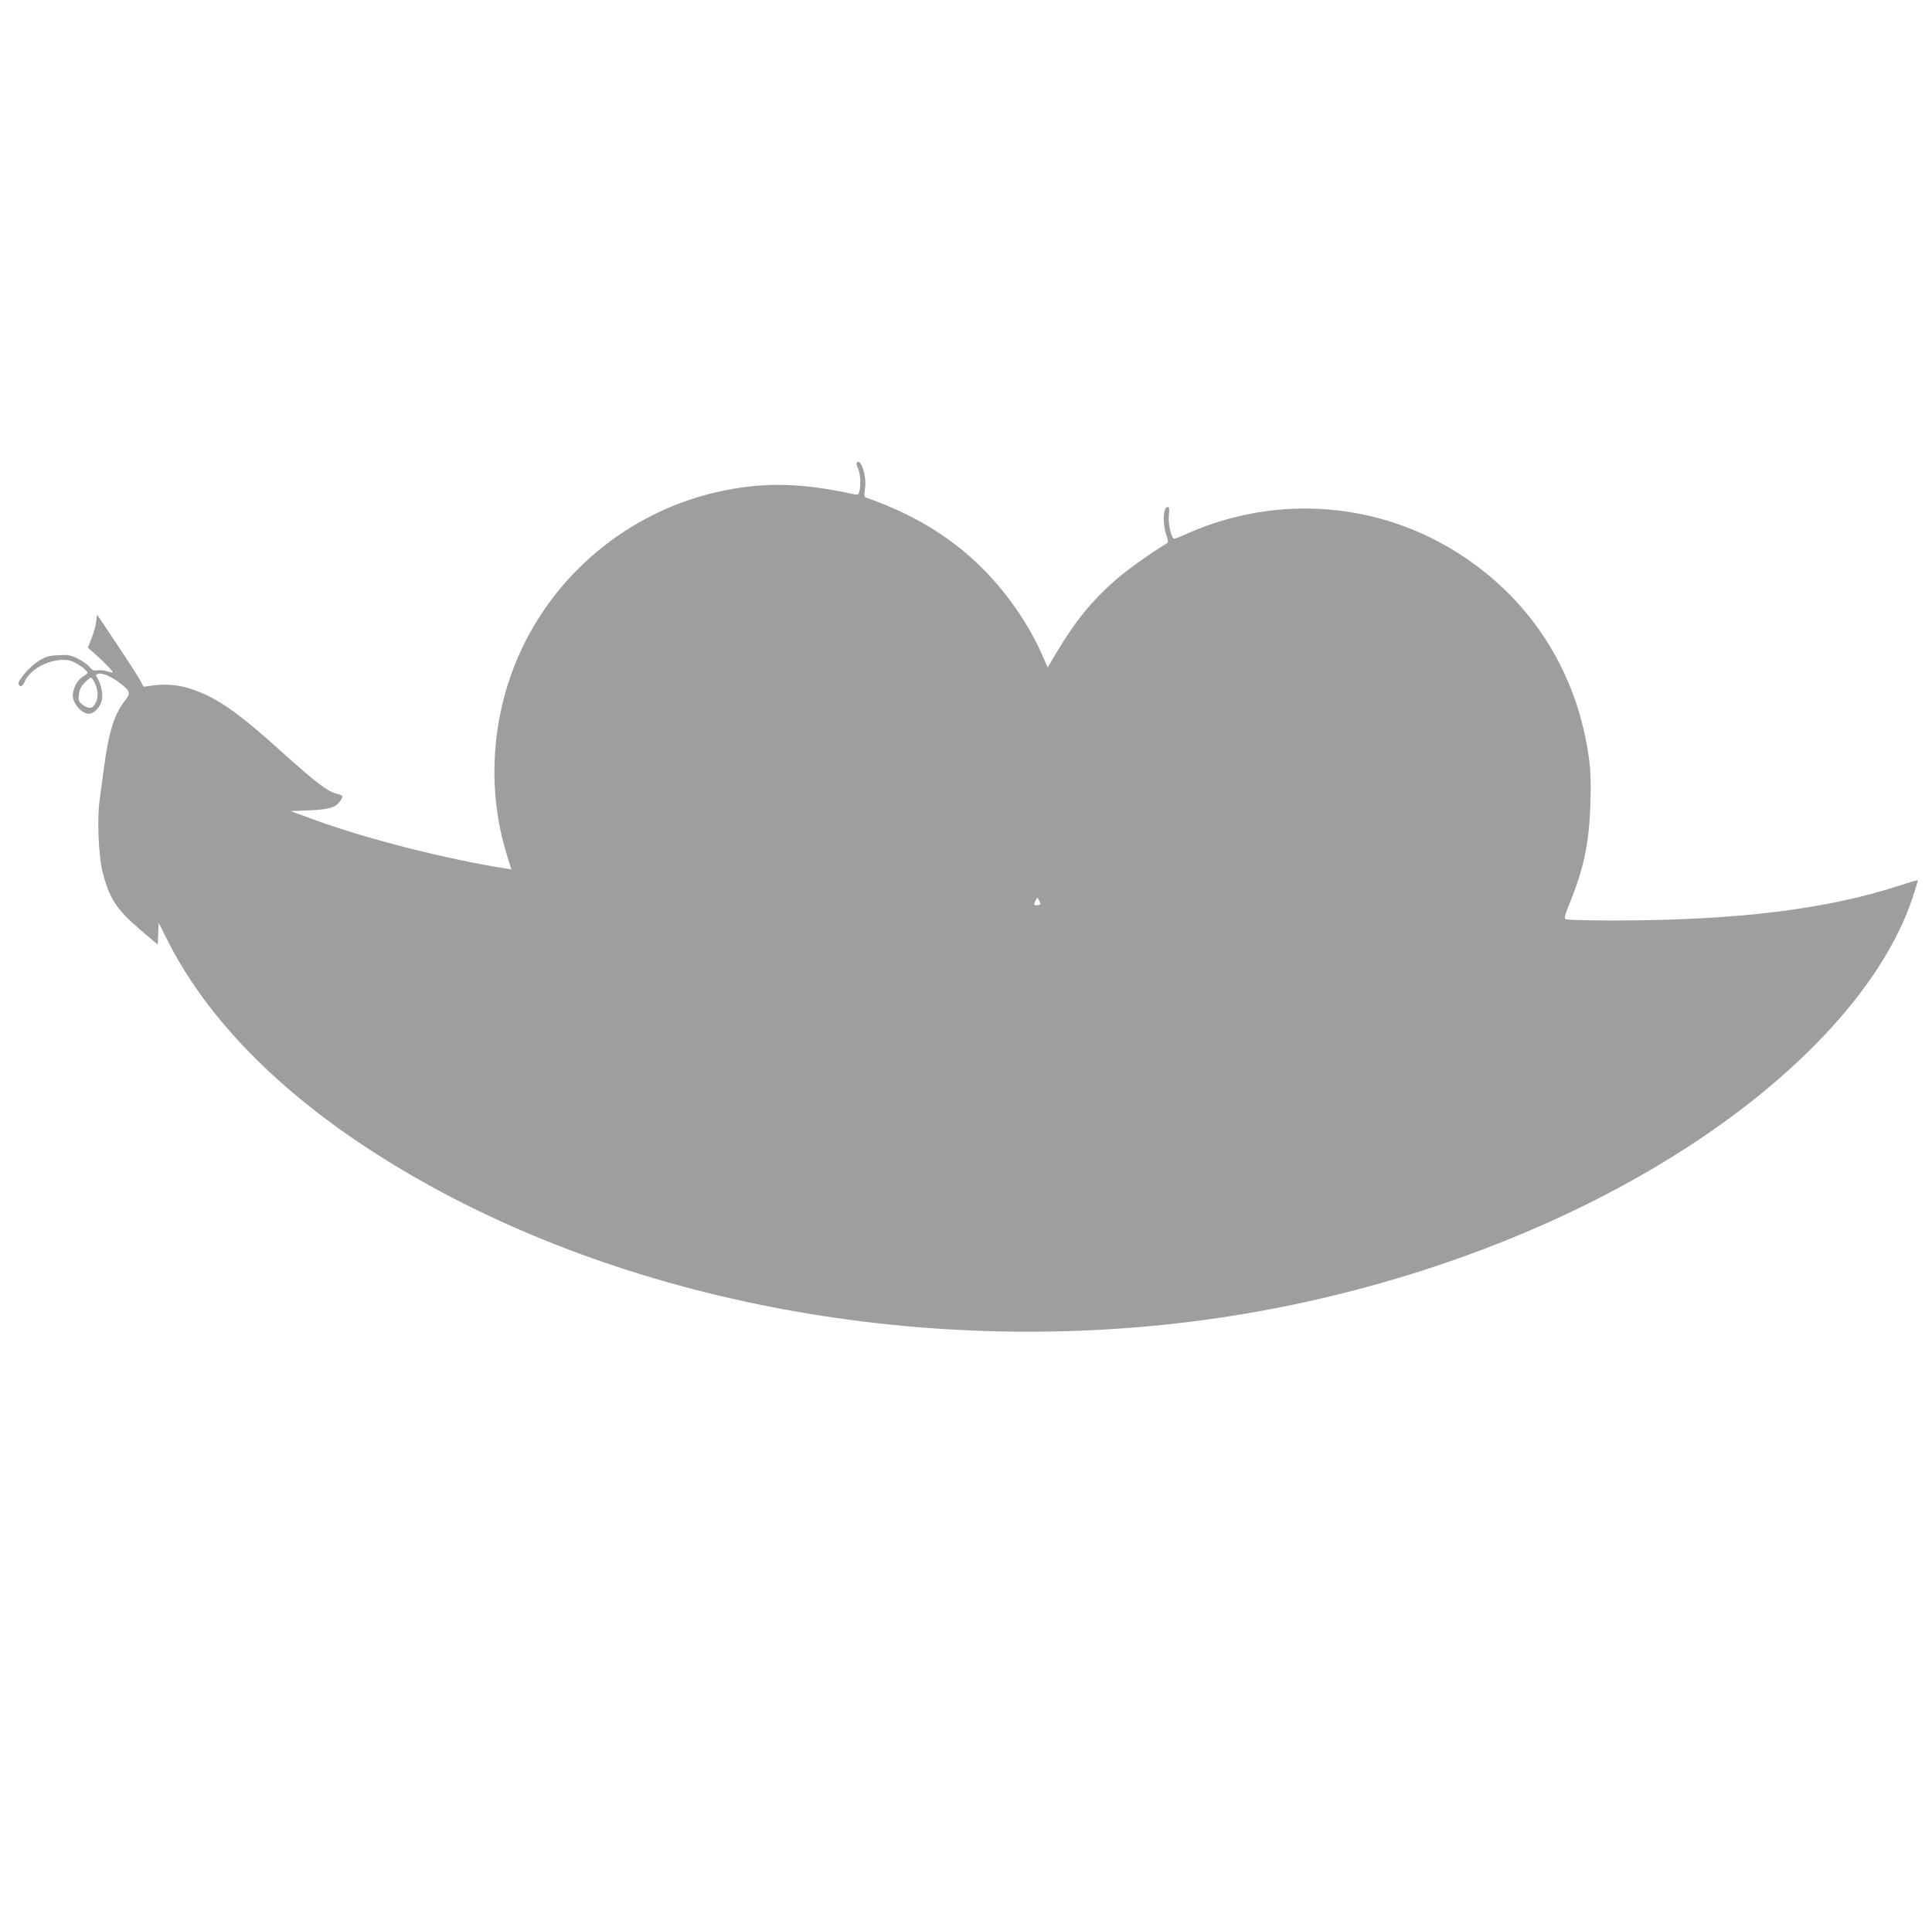 <?xml version="1.0" standalone="no"?>
<!DOCTYPE svg PUBLIC "-//W3C//DTD SVG 20010904//EN"
 "http://www.w3.org/TR/2001/REC-SVG-20010904/DTD/svg10.dtd">
<svg version="1.0" xmlns="http://www.w3.org/2000/svg"
 width="1280pt" height="1279pt" viewBox="0 0 1280 1279"
 preserveAspectRatio="xMidYMid meet">
<g transform="translate(0,1279) scale(0.1,-0.1)"
fill="#9e9e9e" stroke="none">
<path d="M5676 9722 c-3 -6 1 -23 9 -38 15 -30 20 -110 8 -152 -5 -20 -11 -23
-32 -18 -341 75 -586 82 -866 25 -583 -118 -1081 -508 -1336 -1044 -203 -427
-239 -929 -100 -1373 l29 -93 -41 6 c-389 62 -904 192 -1252 318 l-170 62 125
5 c133 6 174 19 204 62 23 32 21 36 -26 49 -61 16 -136 74 -353 269 -296 268
-433 364 -599 421 -88 31 -176 39 -268 26 l-57 -8 -20 38 c-10 21 -80 129
-154 240 l-134 201 -6 -49 c-3 -27 -17 -76 -31 -110 l-24 -61 41 -36 c61 -53
129 -123 124 -128 -2 -2 -18 1 -36 7 -17 6 -46 9 -63 7 -26 -4 -36 0 -55 23
-13 15 -48 40 -78 55 -48 23 -64 26 -128 22 -64 -3 -82 -8 -133 -39 -57 -36
-139 -130 -131 -153 8 -23 27 -15 40 16 40 95 198 167 305 139 38 -11 112 -63
112 -80 0 -4 -13 -14 -28 -23 -44 -26 -77 -95 -68 -143 10 -51 63 -105 104
-105 37 0 78 45 88 96 7 38 -8 103 -31 141 -12 18 -12 22 2 27 25 10 83 -13
140 -55 75 -56 81 -71 44 -118 -73 -92 -109 -204 -141 -440 -11 -81 -25 -184
-31 -231 -16 -120 -6 -363 20 -466 44 -176 91 -249 251 -386 l115 -98 3 73 3
72 58 -115 c260 -517 733 -1001 1389 -1420 1460 -931 3468 -1346 5381 -1110
1185 146 2352 552 3265 1135 784 500 1336 1105 1526 1672 21 64 38 119 36 120
-2 2 -51 -13 -110 -32 -493 -162 -1093 -235 -1916 -235 -162 0 -301 4 -308 9
-10 6 -3 32 32 117 90 223 125 392 133 649 4 148 2 217 -11 309 -79 561 -377
1032 -846 1338 -537 351 -1212 405 -1803 147 -48 -22 -92 -39 -97 -39 -19 0
-43 102 -36 156 5 43 3 54 -8 54 -30 0 -35 -109 -9 -185 15 -46 15 -49 -2 -59
-100 -60 -268 -180 -345 -249 -150 -133 -260 -269 -377 -466 l-62 -104 -28 64
c-105 246 -281 488 -483 667 -195 172 -418 299 -696 396 -8 3 -9 21 -3 59 13
81 -30 210 -55 169z m-5052 -1450 c25 -48 29 -96 12 -135 -18 -44 -48 -49 -91
-15 -24 19 -27 26 -22 65 3 33 14 54 38 79 18 19 36 34 41 34 4 0 14 -13 22
-28z m6254 -1480 c-27 -5 -32 2 -18 29 l13 22 13 -24 c11 -22 11 -24 -8 -27z"/>
</g>
</svg>
